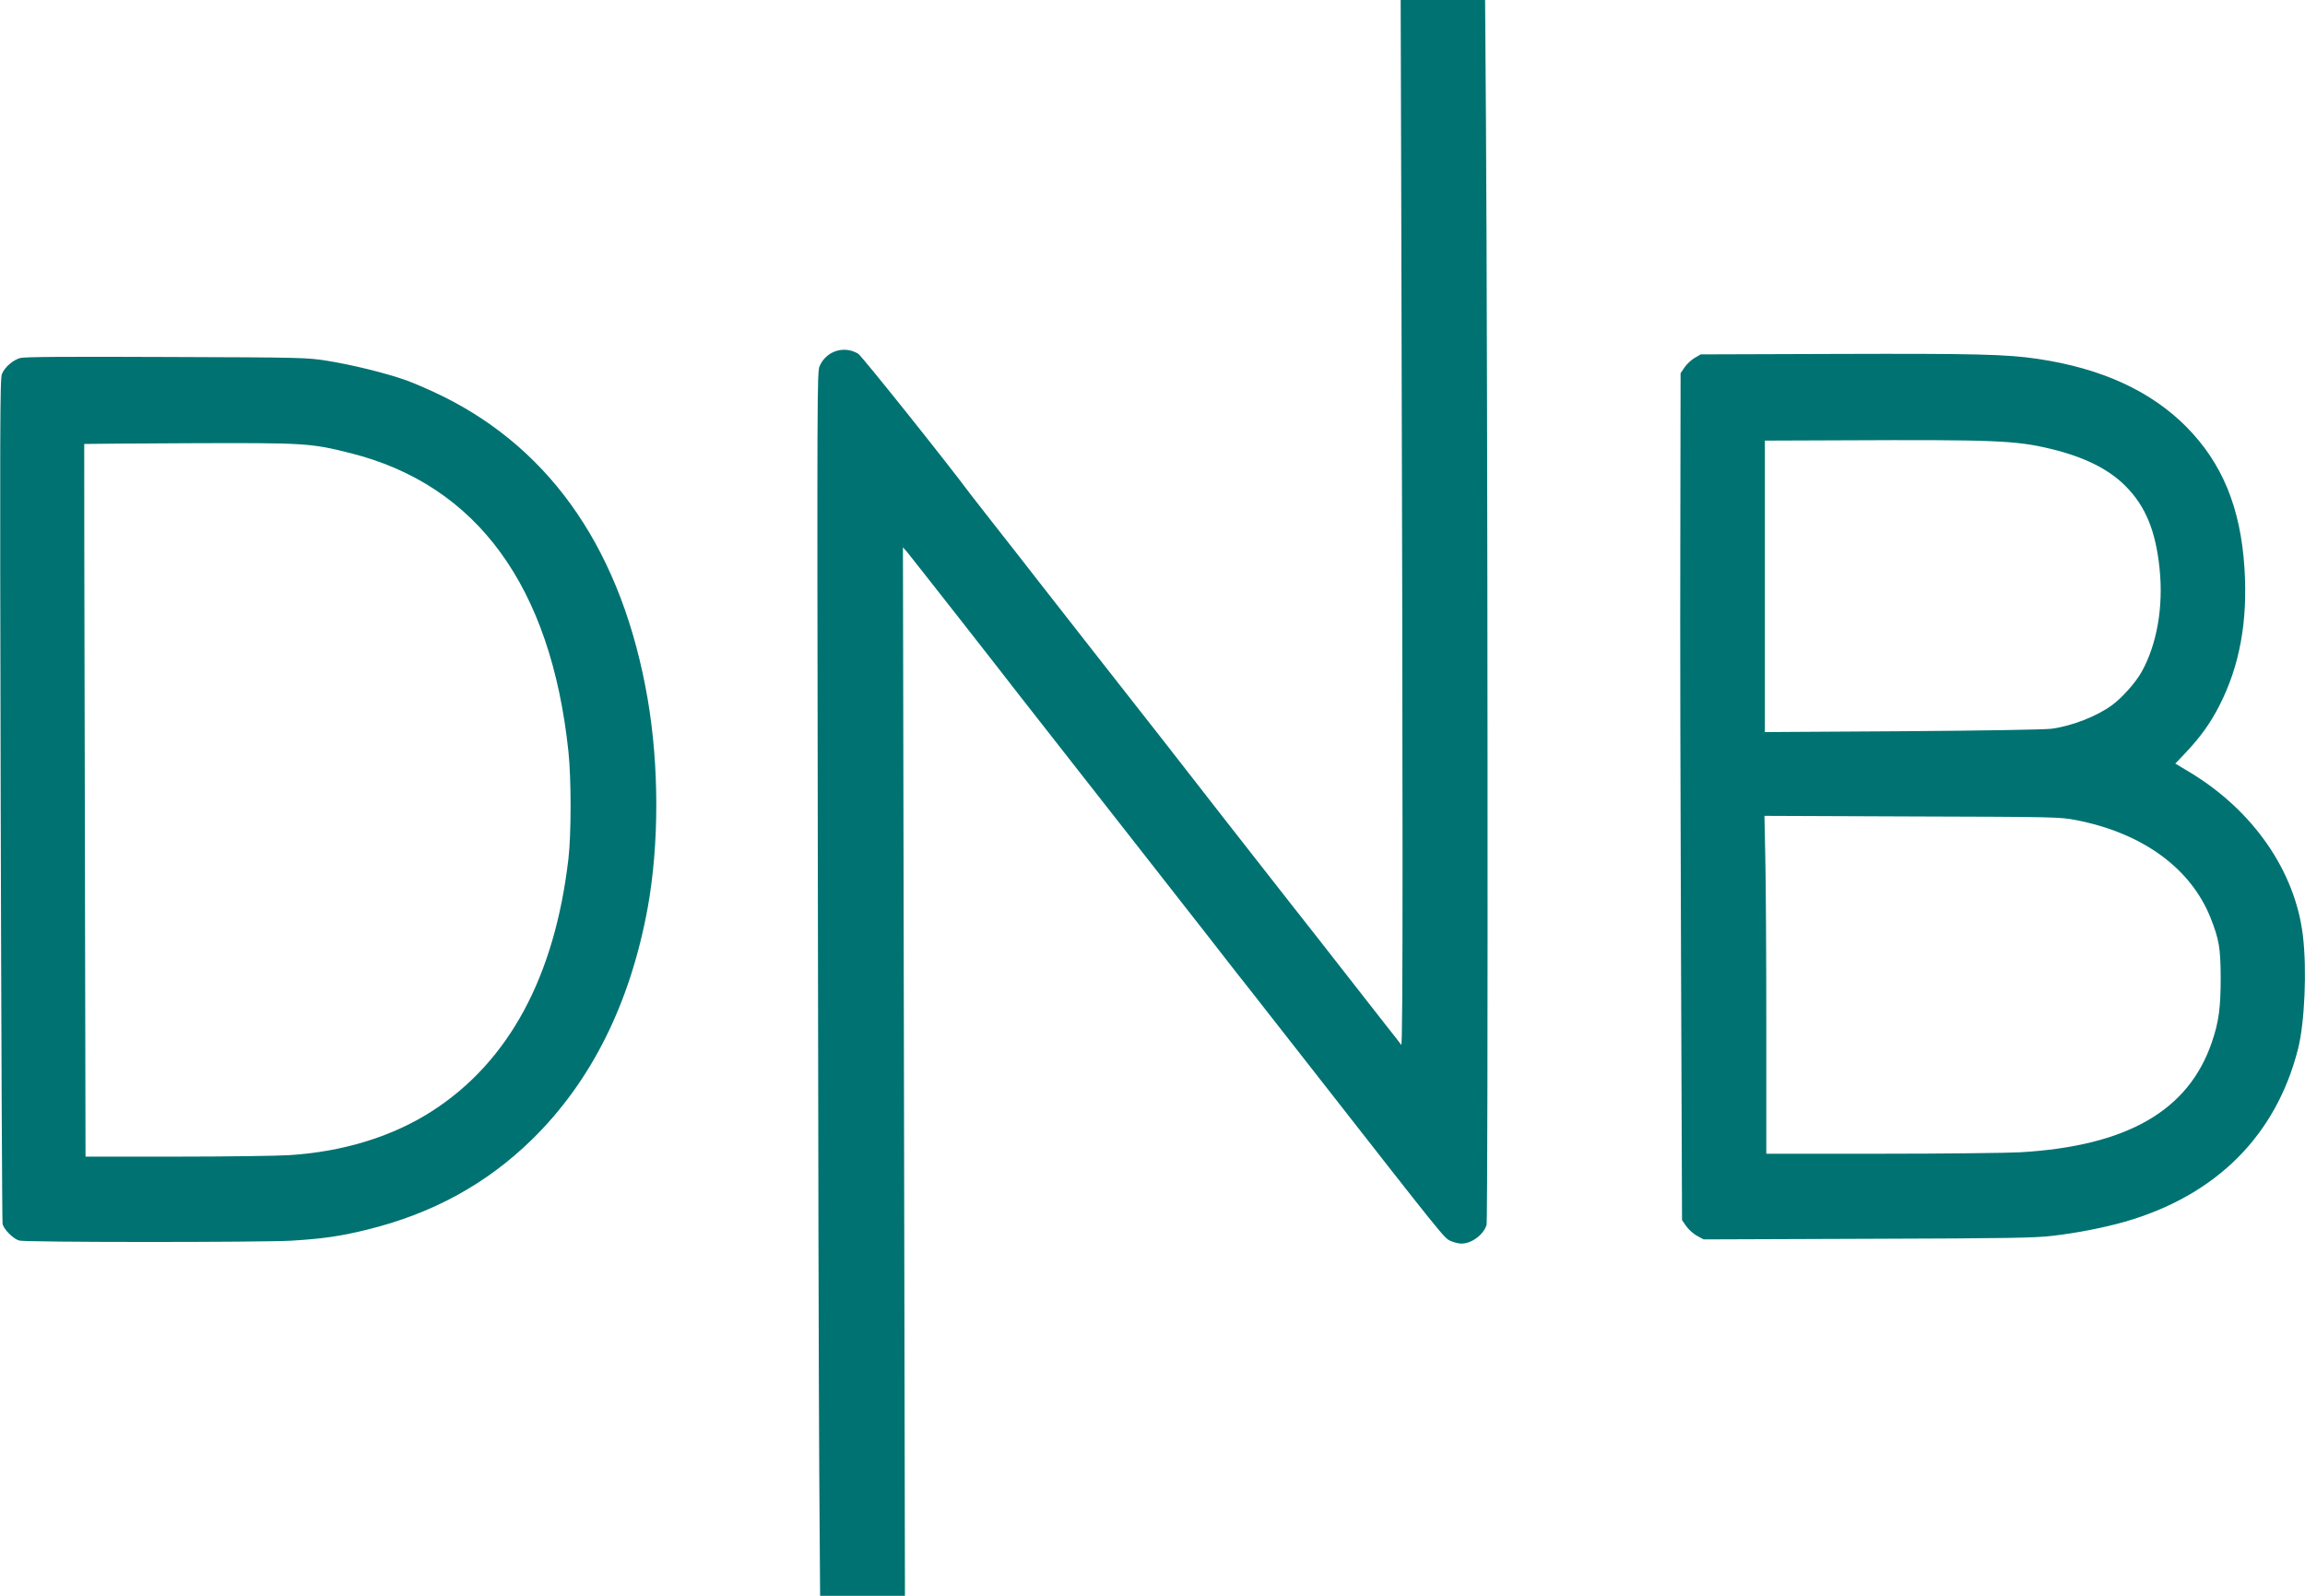 <svg width="78" height="54" viewBox="0 0 78 54" fill="none" xmlns="http://www.w3.org/2000/svg">
<path d="M27.723 49.821C27.708 47.521 27.684 38.202 27.674 29.109C27.649 13.179 27.649 12.575 27.737 12.384C27.966 11.869 28.571 11.683 29.044 11.972C29.166 12.051 32.052 15.661 32.837 16.72C32.89 16.789 33.217 17.21 33.568 17.657C34.314 18.608 34.801 19.226 35.103 19.619C35.352 19.942 36.512 21.423 37.175 22.267C37.877 23.16 39.208 24.857 39.379 25.077C39.686 25.48 42.845 29.521 43.659 30.556C43.903 30.865 44.293 31.365 44.527 31.659C44.995 32.258 46.067 33.631 46.852 34.632C47.135 34.99 47.388 35.313 47.418 35.358C47.476 35.431 47.476 27.863 47.418 7.053L47.398 0H50.255L50.284 4.086C50.343 12.777 50.362 41.282 50.304 41.454C50.196 41.788 49.797 42.082 49.455 42.082C49.353 42.082 49.182 42.038 49.07 41.984C48.861 41.881 48.875 41.9 44.419 36.201C43.313 34.789 42.723 34.033 42.245 33.425C42.05 33.185 41.724 32.763 41.509 32.488C41.3 32.214 40.534 31.238 39.808 30.311C39.086 29.389 38.394 28.506 38.272 28.349C38.15 28.192 37.253 27.044 36.273 25.798C35.294 24.553 34.44 23.459 34.372 23.371C34.109 23.022 30.838 18.849 30.701 18.687L30.555 18.52L30.589 36.26L30.623 54H27.752L27.723 49.821ZM0.647 41.979C0.437 41.915 0.125 41.596 0.086 41.41C0.072 41.326 0.042 34.862 0.023 27.044C-0.006 14.209 -0.002 12.806 0.067 12.649C0.169 12.414 0.442 12.183 0.686 12.114C0.827 12.075 2.29 12.065 5.624 12.08C10.28 12.095 10.377 12.1 11.07 12.208C11.923 12.345 13.054 12.624 13.751 12.87C14.034 12.973 14.594 13.218 14.994 13.414C18.728 15.268 21.068 18.731 21.916 23.65C22.306 25.921 22.306 28.579 21.916 30.727C21.322 33.965 20.006 36.598 18.002 38.56C16.456 40.071 14.623 41.071 12.42 41.611C11.533 41.832 10.909 41.92 9.851 41.984C8.769 42.042 0.866 42.042 0.647 41.979ZM9.778 39.09C11.611 38.977 13.293 38.457 14.628 37.594C17.222 35.922 18.772 33.047 19.235 29.06C19.333 28.231 19.333 26.343 19.235 25.43C18.645 19.844 16.145 16.416 11.874 15.337C10.504 14.993 10.348 14.984 6.39 14.998C4.449 15.008 2.855 15.018 2.85 15.023C2.845 15.028 2.855 20.457 2.87 27.088L2.894 39.139H5.97C7.662 39.139 9.378 39.114 9.778 39.09ZM57.431 41.822C57.309 41.758 57.148 41.611 57.065 41.498L56.919 41.287L56.885 32.478C56.865 27.628 56.851 21.183 56.861 18.147L56.87 12.629L57.007 12.428C57.08 12.32 57.231 12.178 57.348 12.11L57.553 11.992L62.16 11.977C66.82 11.962 67.907 11.987 68.955 12.144C71.11 12.463 72.777 13.228 73.981 14.439C75.2 15.67 75.819 17.176 75.951 19.216C76.068 21.021 75.79 22.537 75.098 23.886C74.791 24.484 74.464 24.935 73.967 25.465L73.611 25.838L74.084 26.122C76.243 27.417 77.672 29.482 77.93 31.669C78.067 32.832 77.989 34.612 77.764 35.495C77.019 38.428 74.996 40.449 71.91 41.341C71.203 41.542 70.311 41.719 69.472 41.817C68.858 41.891 68.039 41.905 63.208 41.92L57.65 41.94L57.431 41.822ZM68.365 38.992C71.983 38.781 74.059 37.584 74.849 35.264C75.083 34.583 75.147 34.097 75.147 33.082C75.142 32.071 75.093 31.792 74.805 31.061C74.133 29.374 72.499 28.187 70.247 27.75C69.701 27.647 69.589 27.642 64.7 27.628L59.708 27.608L59.737 29.016C59.756 29.791 59.771 32.366 59.771 34.735V39.041H63.661C65.796 39.041 67.917 39.016 68.365 38.992ZM69.423 24.66C70.121 24.567 70.964 24.234 71.471 23.861C71.817 23.606 72.27 23.096 72.47 22.738C72.992 21.801 73.211 20.536 73.08 19.251C72.948 17.966 72.607 17.137 71.934 16.455C71.359 15.871 70.52 15.459 69.379 15.185C68.205 14.905 67.488 14.876 62.345 14.9L59.722 14.91V24.773L64.392 24.744C67.161 24.724 69.209 24.69 69.423 24.66Z" fill="#007272"/>
</svg>
